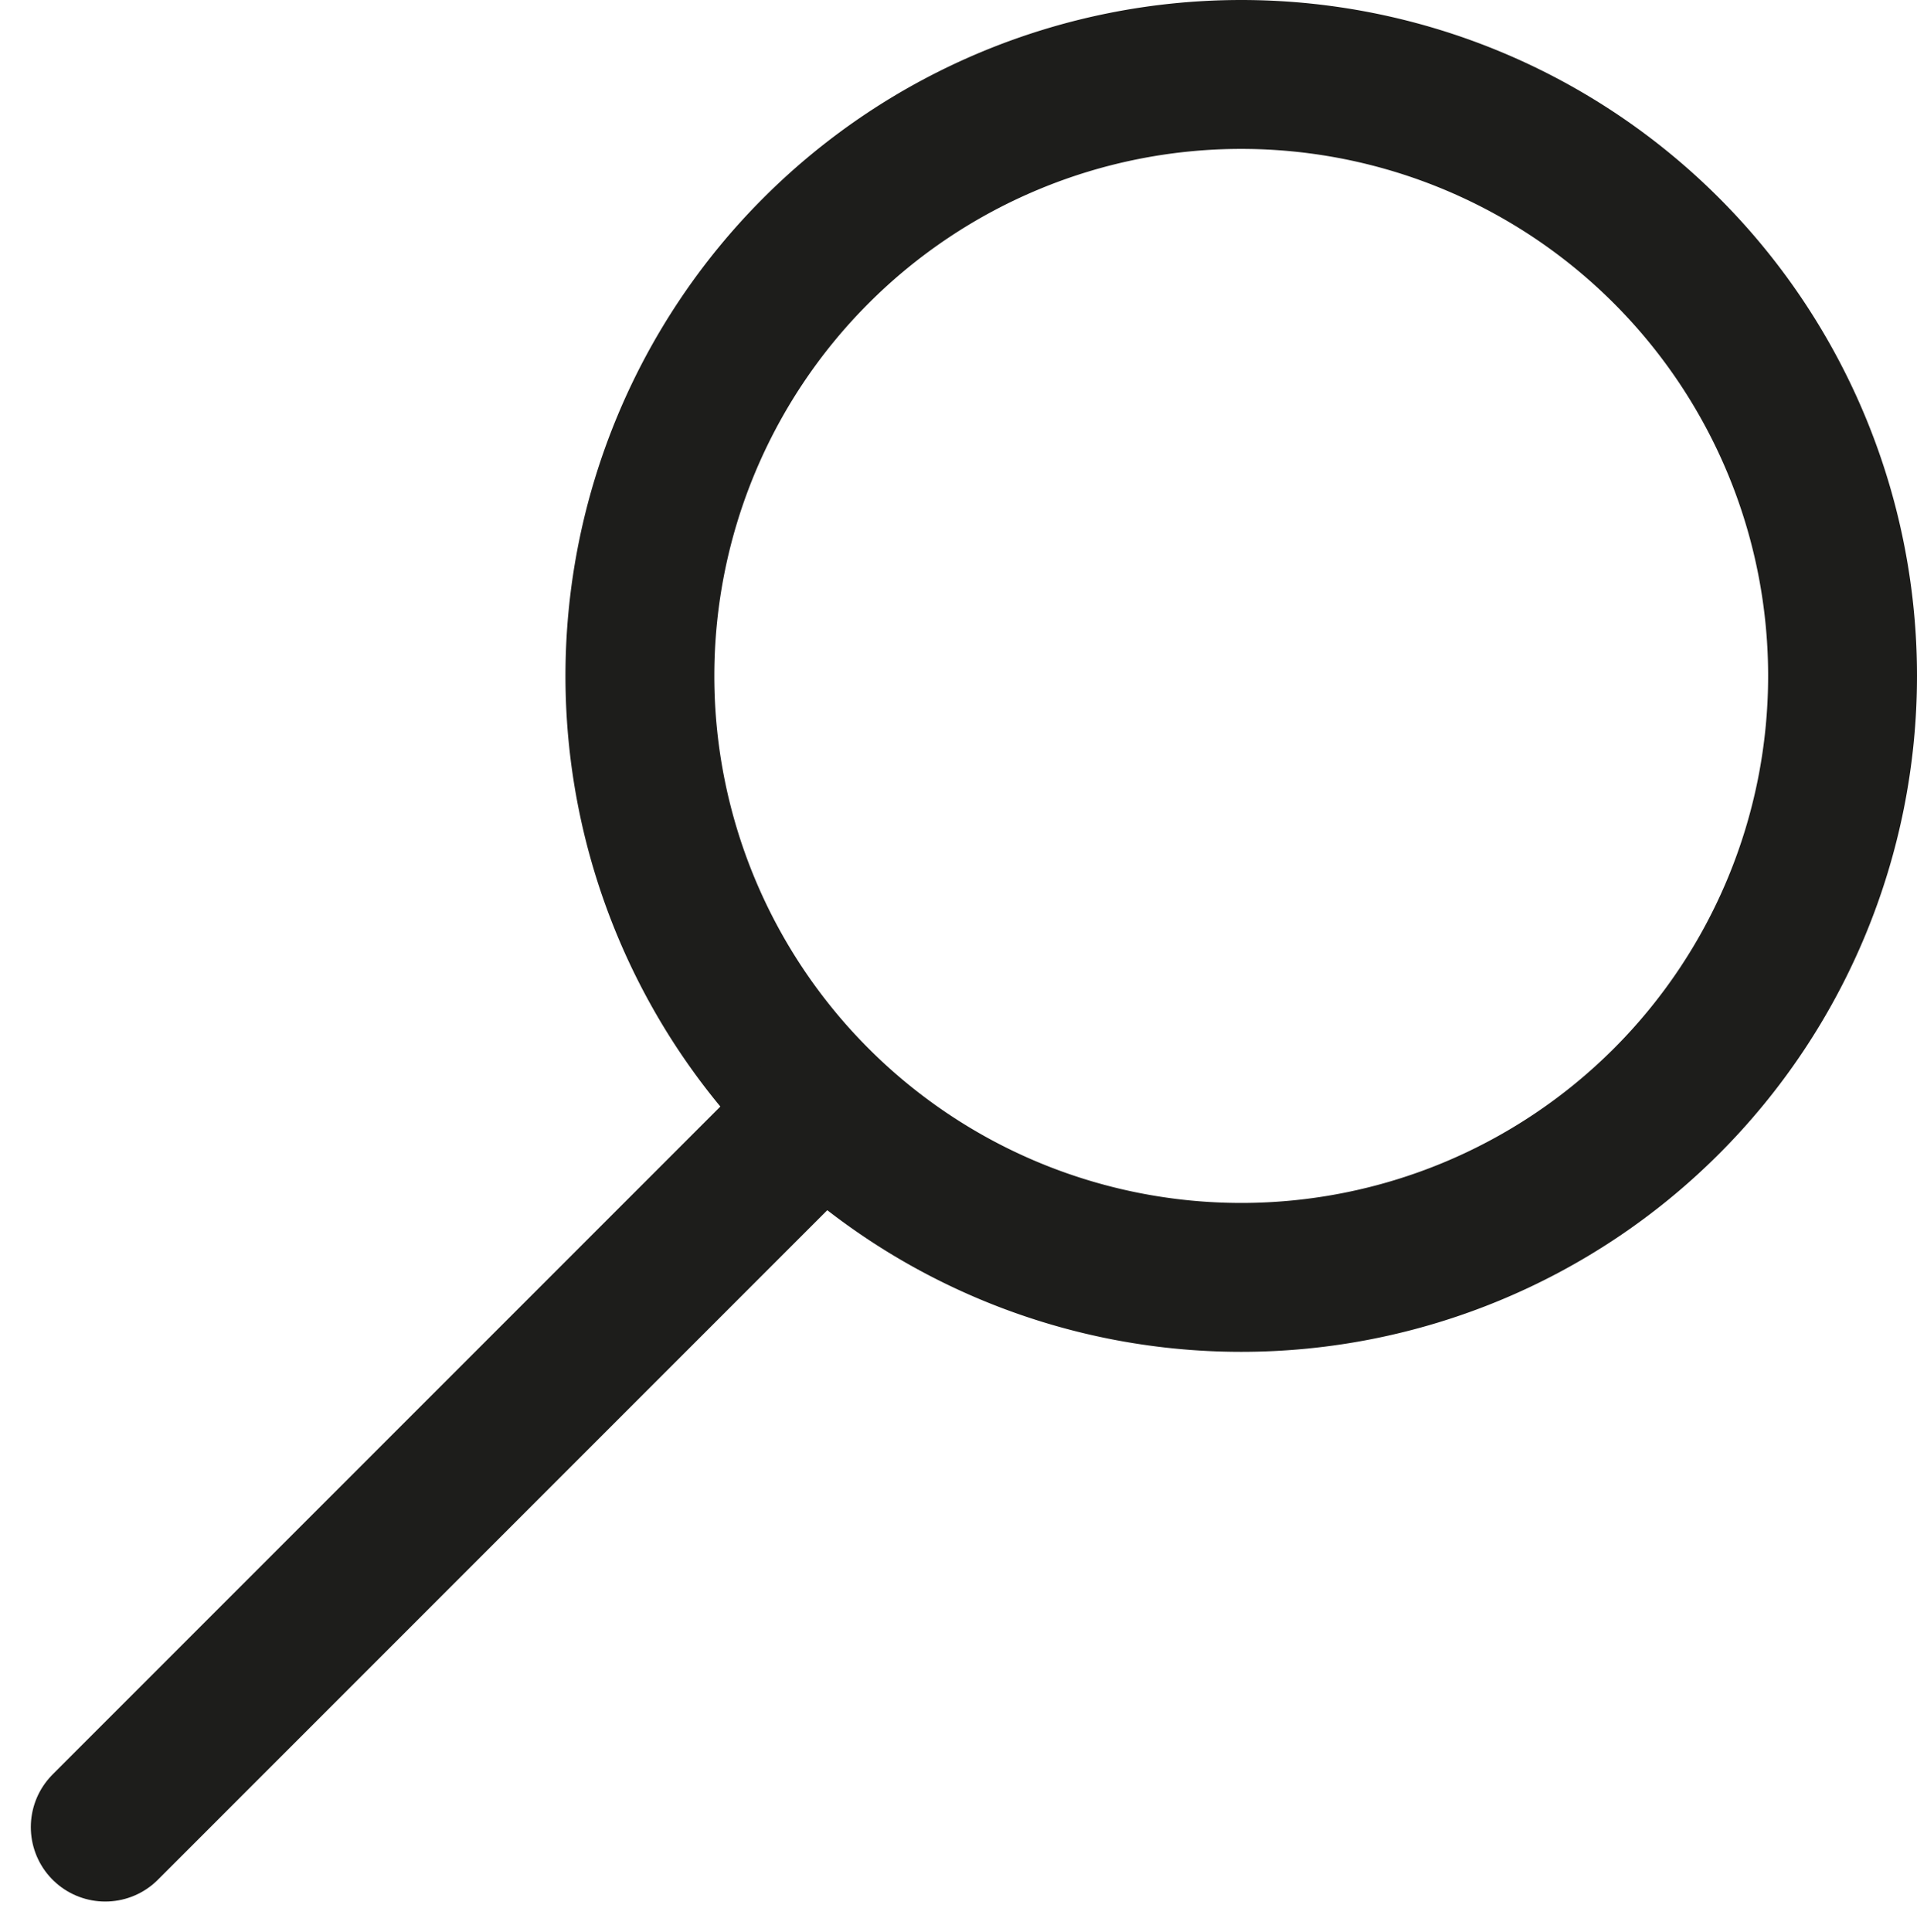 <svg xmlns="http://www.w3.org/2000/svg" width="38.631" height="38.932" viewBox="0 0 38.631 38.932">
  <g id="_9_euro_Ticket_aheu_Icons-04" data-name="9_euro_Ticket_aheu_Icons-04" transform="translate(-0.039 -0.21)">
    <path id="Pfad_26016" data-name="Pfad 26016" d="M55.736,13.831A12.118,12.118,0,1,1,43.618,1.71,12.118,12.118,0,0,1,55.736,13.831Z" transform="translate(-18.566)" fill="none" stroke="#1d1d1b" stroke-linecap="round" stroke-linejoin="round" stroke-width="3"/>
    <line id="Linie_226" data-name="Linie 226" y1="14.215" x2="14.215" transform="translate(2.16 22.806)" fill="none" stroke="#1d1d1b" stroke-linecap="round" stroke-linejoin="round" stroke-width="3"/>
  </g>
</svg>
